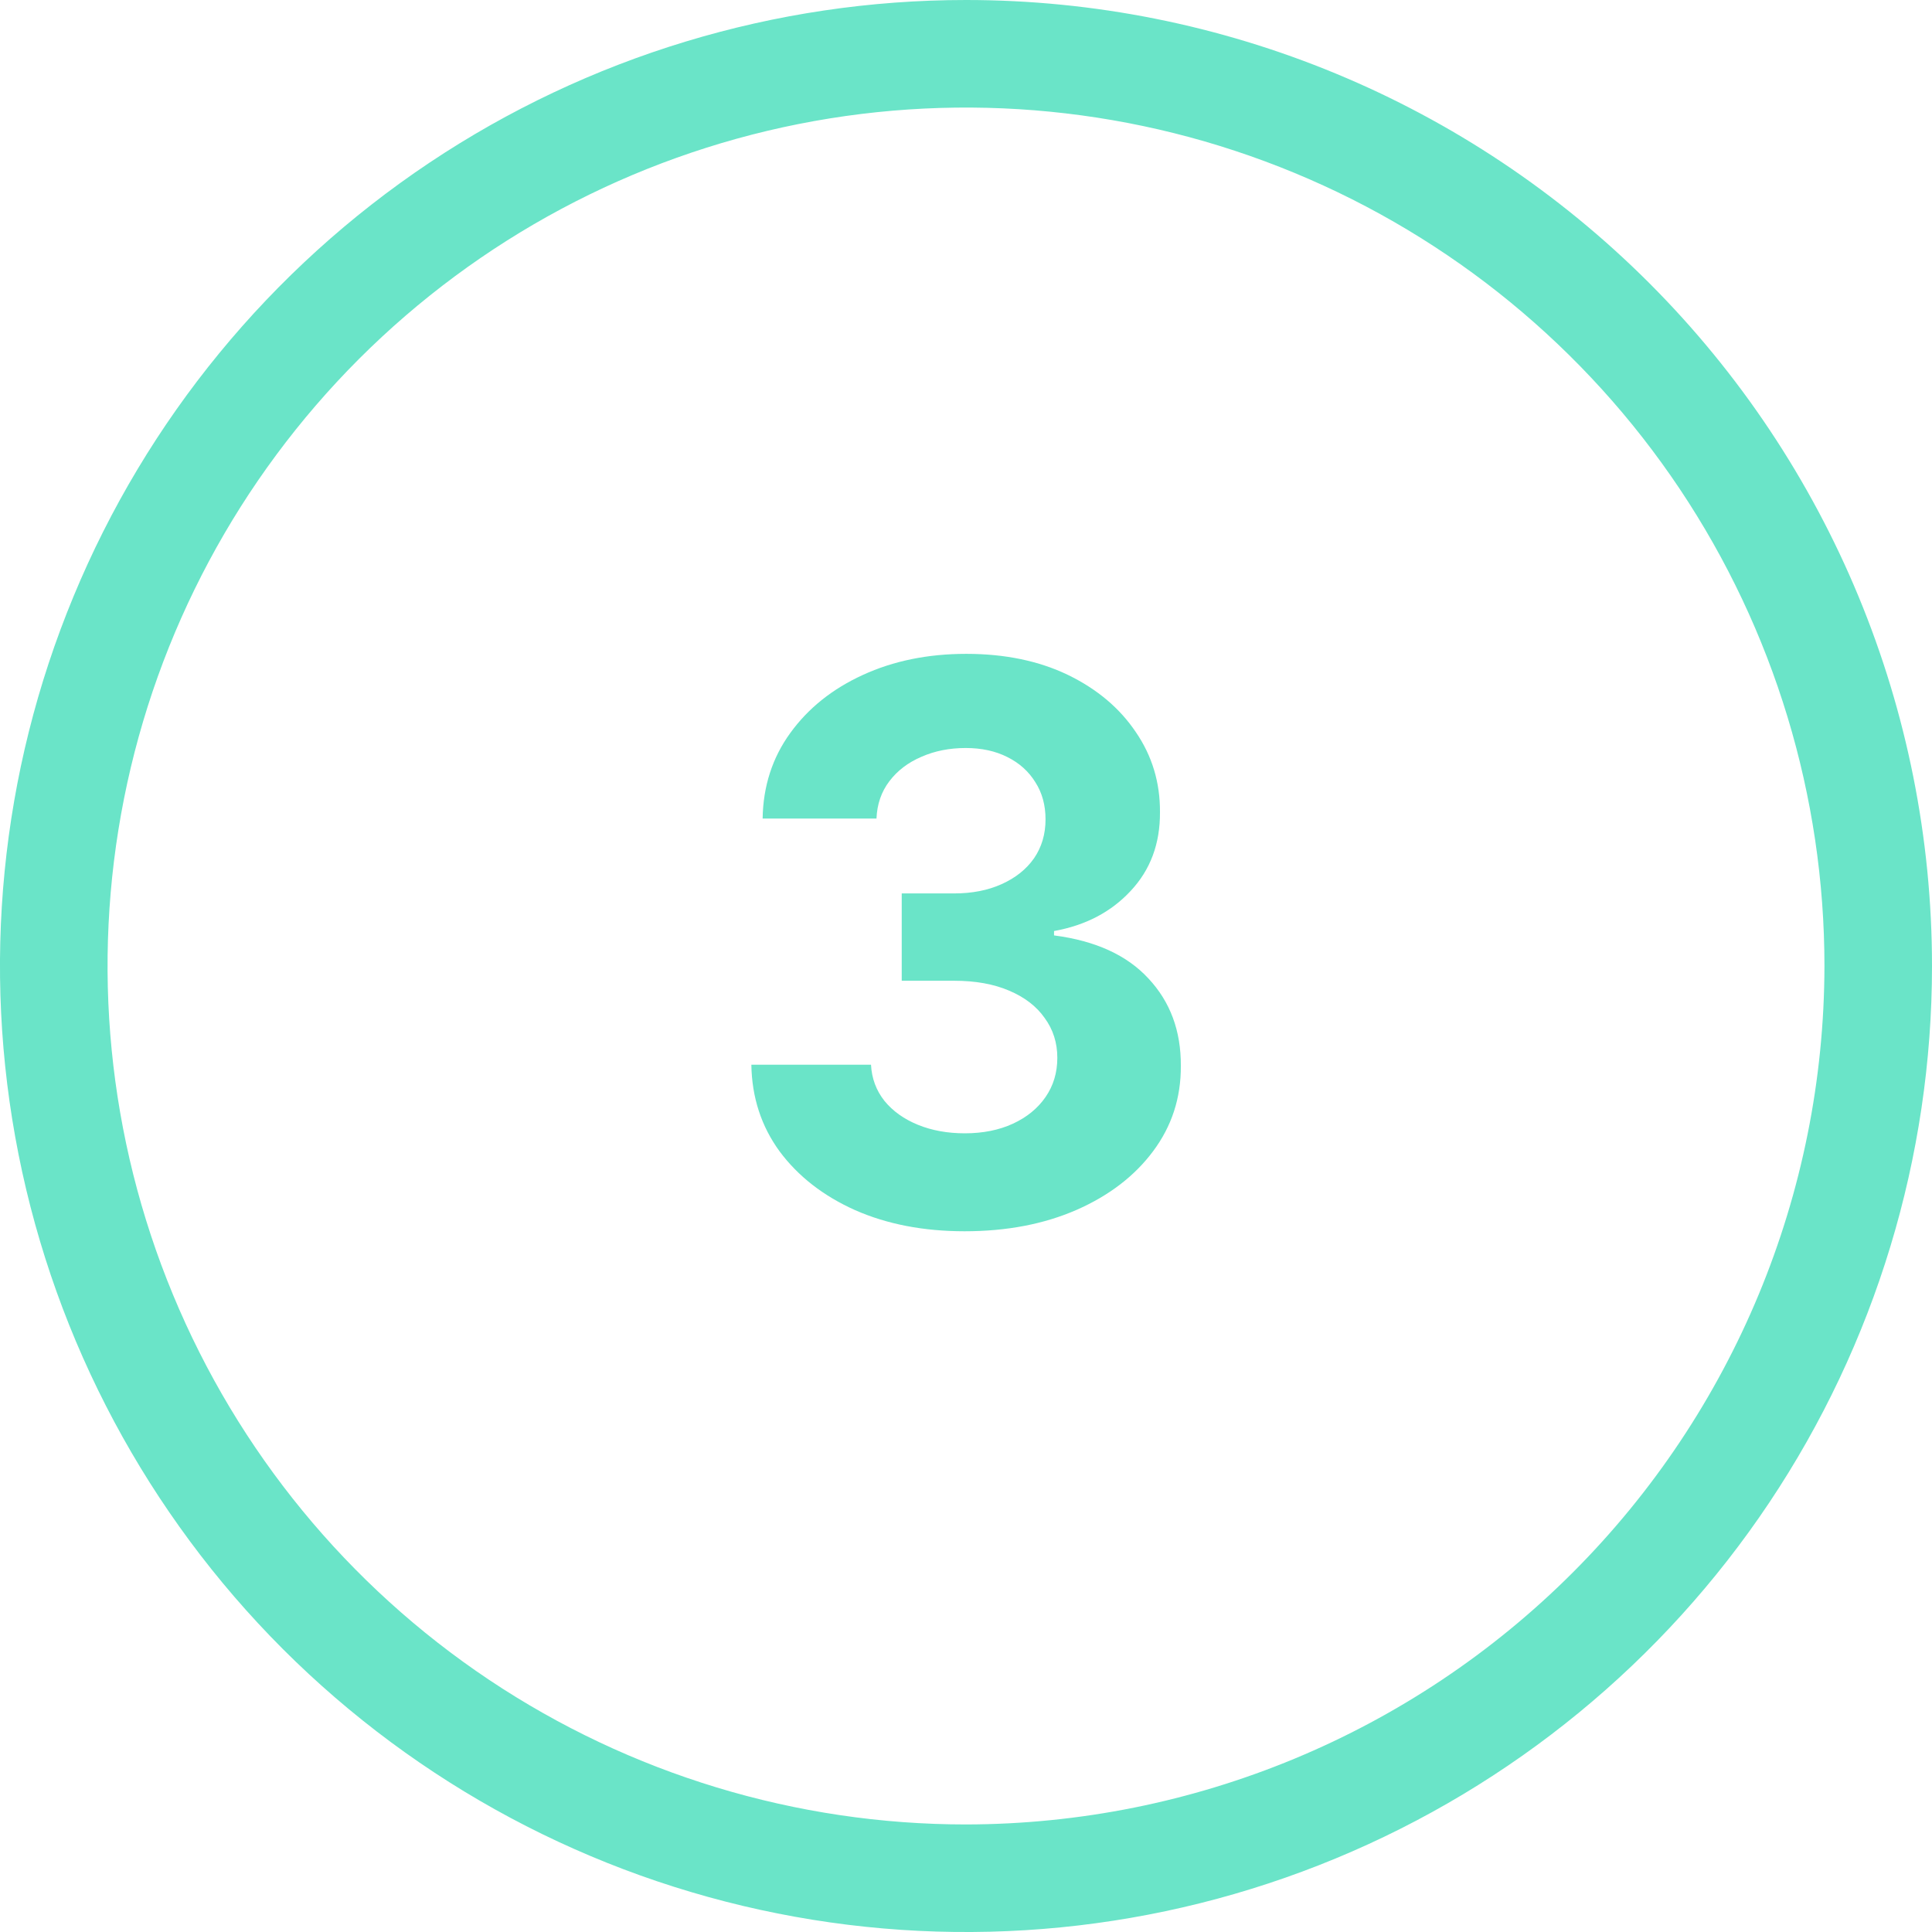 <?xml version="1.0" encoding="UTF-8"?> <svg xmlns="http://www.w3.org/2000/svg" width="30" height="30" viewBox="0 0 30 30" fill="none"> <path d="M15 0C12.033 0 9.133 0.88 6.666 2.528C4.2 4.176 2.277 6.519 1.142 9.26C0.006 12.001 -0.291 15.017 0.288 17.926C0.867 20.836 2.296 23.509 4.393 25.607C6.491 27.704 9.164 29.133 12.074 29.712C14.983 30.291 17.999 29.994 20.74 28.858C23.481 27.723 25.824 25.8 27.472 23.334C29.12 20.867 30 17.967 30 15C30 11.022 28.42 7.206 25.607 4.393C22.794 1.58 18.978 0 15 0ZM15 28.33C12.364 28.33 9.786 27.548 7.594 26.084C5.402 24.619 3.694 22.537 2.685 20.101C1.676 17.665 1.412 14.985 1.926 12.399C2.44 9.814 3.71 7.439 5.574 5.574C7.439 3.71 9.814 2.44 12.399 1.926C14.985 1.412 17.665 1.676 20.101 2.685C22.537 3.694 24.619 5.402 26.084 7.594C27.548 9.786 28.33 12.364 28.33 15C28.325 18.534 26.919 21.921 24.42 24.42C21.921 26.919 18.534 28.325 15 28.33Z" fill="#6AE4C8"></path> <path d="M14.978 19.119C14.342 19.119 13.775 19.01 13.278 18.791C12.784 18.57 12.393 18.265 12.106 17.879C11.822 17.49 11.675 17.041 11.667 16.533H13.525C13.536 16.746 13.606 16.933 13.734 17.095C13.864 17.254 14.038 17.378 14.254 17.466C14.47 17.554 14.712 17.598 14.982 17.598C15.264 17.598 15.512 17.548 15.728 17.449C15.944 17.349 16.113 17.212 16.235 17.035C16.357 16.859 16.418 16.656 16.418 16.426C16.418 16.193 16.353 15.987 16.222 15.808C16.095 15.626 15.91 15.484 15.668 15.382C15.43 15.28 15.146 15.229 14.816 15.229H14.002V13.873H14.816C15.095 13.873 15.34 13.825 15.553 13.729C15.769 13.632 15.937 13.498 16.056 13.328C16.175 13.155 16.235 12.953 16.235 12.723C16.235 12.504 16.183 12.312 16.078 12.148C15.975 11.98 15.83 11.849 15.643 11.756C15.458 11.662 15.242 11.615 14.995 11.615C14.745 11.615 14.516 11.66 14.309 11.751C14.102 11.839 13.935 11.966 13.81 12.131C13.685 12.295 13.619 12.489 13.61 12.71H11.842C11.85 12.207 11.994 11.764 12.272 11.381C12.55 10.997 12.925 10.697 13.397 10.481C13.871 10.263 14.407 10.153 15.004 10.153C15.606 10.153 16.133 10.263 16.585 10.481C17.036 10.7 17.387 10.996 17.637 11.368C17.89 11.737 18.015 12.152 18.012 12.612C18.015 13.101 17.863 13.508 17.556 13.835C17.252 14.162 16.856 14.369 16.367 14.457V14.525C17.009 14.608 17.498 14.831 17.833 15.194C18.171 15.555 18.339 16.007 18.336 16.55C18.339 17.047 18.195 17.488 17.906 17.875C17.619 18.261 17.222 18.565 16.717 18.787C16.211 19.008 15.632 19.119 14.978 19.119Z" fill="#6AE4C8"></path> </svg> 